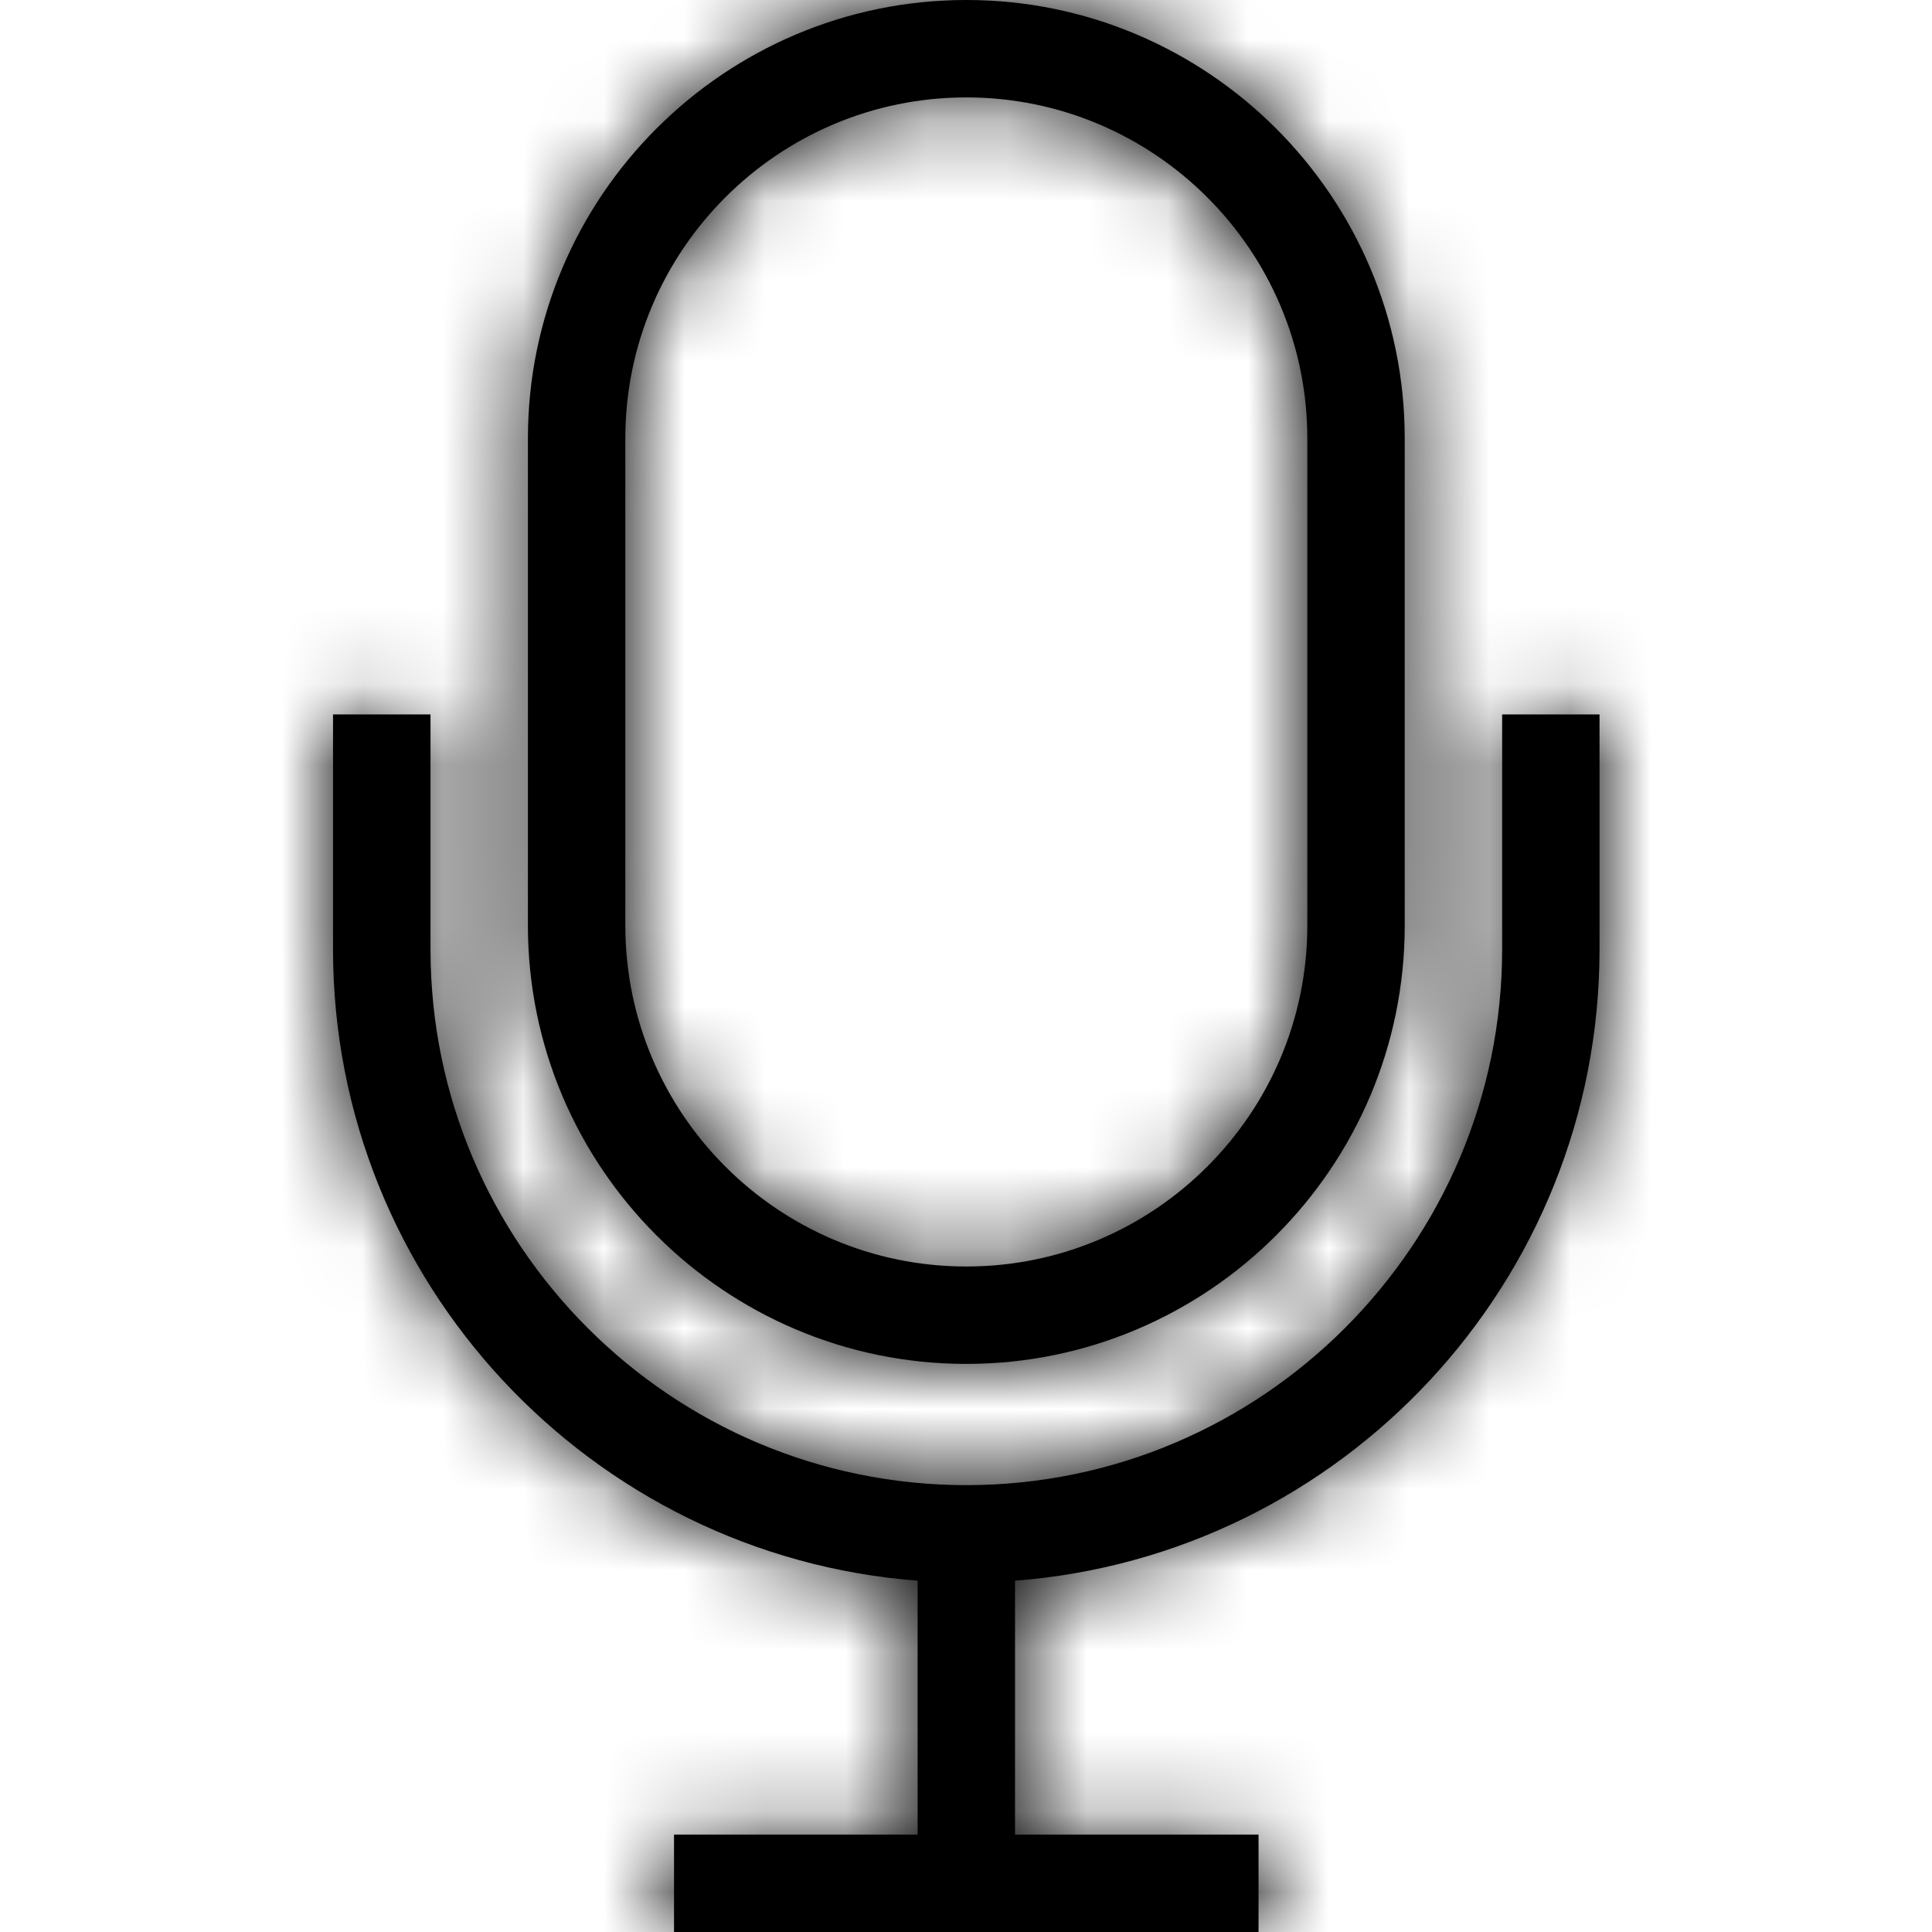<svg width="24" height="24" viewBox="0 0 24 24" fill="none" xmlns="http://www.w3.org/2000/svg">
<g clip-path="url(#clip0_407_844)">
<mask id="path-1-inside-1_407_844" fill="white">
<path fill-rule="evenodd" clip-rule="evenodd" d="M12.004 1.21C9.668 1.21 7.768 3.11 7.768 5.446V11.497C7.768 13.833 9.668 15.733 12.004 15.733C14.34 15.733 16.24 13.833 16.24 11.497V5.446C16.24 3.11 14.34 1.21 12.004 1.21ZM5.348 8.875V11.793C5.348 15.462 8.335 18.449 12.004 18.449C15.673 18.449 18.66 15.462 18.66 11.793V8.875H19.87V11.793C19.87 15.927 16.665 19.326 12.609 19.636L12.609 22.79H15.634V24H8.373V22.79H11.399L11.399 19.636C7.343 19.326 4.137 15.926 4.137 11.793V8.875H5.348ZM12.004 0C15.006 0 17.45 2.443 17.45 5.446V11.497C17.45 14.5 15.006 16.943 12.004 16.943C9.001 16.943 6.558 14.5 6.558 11.497V5.446C6.558 2.443 9.001 0 12.004 0Z"/>
</mask>
<path fill-rule="evenodd" clip-rule="evenodd" d="M12.004 1.21C9.668 1.21 7.768 3.11 7.768 5.446V11.497C7.768 13.833 9.668 15.733 12.004 15.733C14.34 15.733 16.24 13.833 16.24 11.497V5.446C16.24 3.11 14.34 1.21 12.004 1.21ZM5.348 8.875V11.793C5.348 15.462 8.335 18.449 12.004 18.449C15.673 18.449 18.66 15.462 18.66 11.793V8.875H19.87V11.793C19.87 15.927 16.665 19.326 12.609 19.636L12.609 22.79H15.634V24H8.373V22.79H11.399L11.399 19.636C7.343 19.326 4.137 15.926 4.137 11.793V8.875H5.348ZM12.004 0C15.006 0 17.45 2.443 17.45 5.446V11.497C17.45 14.5 15.006 16.943 12.004 16.943C9.001 16.943 6.558 14.5 6.558 11.497V5.446C6.558 2.443 9.001 0 12.004 0Z" fill="black"/>
<path d="M5.348 8.875H6.848V7.375H5.348V8.875ZM18.66 8.875V7.375H17.16V8.875H18.66ZM19.87 8.875H21.37V7.375H19.87V8.875ZM12.609 19.636L12.495 18.14L11.109 18.246L11.109 19.636L12.609 19.636ZM12.609 22.79L11.109 22.79L11.109 24.29H12.609V22.79ZM15.634 22.79H17.134V21.29H15.634V22.79ZM15.634 24V25.5H17.134V24H15.634ZM8.373 24H6.873V25.5H8.373V24ZM8.373 22.79V21.29H6.873V22.79H8.373ZM11.399 22.79V24.29H12.899L12.899 22.79L11.399 22.79ZM11.399 19.636L12.899 19.636L12.899 18.246L11.513 18.14L11.399 19.636ZM4.137 8.875V7.375H2.637V8.875H4.137ZM12.004 -0.29C8.84 -0.29 6.268 2.282 6.268 5.446H9.268C9.268 3.939 10.497 2.71 12.004 2.71V-0.29ZM6.268 5.446V11.497H9.268V5.446H6.268ZM6.268 11.497C6.268 14.661 8.84 17.233 12.004 17.233V14.233C10.497 14.233 9.268 13.004 9.268 11.497H6.268ZM12.004 17.233C15.168 17.233 17.74 14.661 17.74 11.497H14.74C14.74 13.004 13.511 14.233 12.004 14.233V17.233ZM17.74 11.497V5.446H14.74V11.497H17.74ZM17.74 5.446C17.74 2.282 15.168 -0.29 12.004 -0.29V2.71C13.511 2.71 14.74 3.939 14.74 5.446H17.74ZM3.848 8.875V11.793H6.848V8.875H3.848ZM3.848 11.793C3.848 16.29 7.506 19.949 12.004 19.949V16.949C9.163 16.949 6.848 14.634 6.848 11.793H3.848ZM12.004 19.949C16.502 19.949 20.16 16.29 20.16 11.793H17.16C17.16 14.634 14.845 16.949 12.004 16.949V19.949ZM20.16 11.793V8.875H17.16V11.793H20.16ZM18.66 10.375H19.87V7.375H18.66V10.375ZM18.37 8.875V11.793H21.37V8.875H18.37ZM18.37 11.793C18.37 15.136 15.775 17.89 12.495 18.14L12.723 21.132C17.554 20.762 21.37 16.717 21.37 11.793H18.37ZM11.109 19.636L11.109 22.79L14.109 22.79L14.109 19.636L11.109 19.636ZM12.609 24.29H15.634V21.29H12.609V24.29ZM14.134 22.79V24H17.134V22.79H14.134ZM15.634 22.5H8.373V25.5H15.634V22.5ZM9.873 24V22.79H6.873V24H9.873ZM8.373 24.29H11.399V21.29H8.373V24.29ZM12.899 22.79L12.899 19.636L9.899 19.636L9.899 22.79L12.899 22.79ZM11.513 18.14C8.232 17.89 5.637 15.136 5.637 11.793H2.637C2.637 16.717 6.453 20.762 11.284 21.132L11.513 18.14ZM5.637 11.793V8.875H2.637V11.793H5.637ZM4.137 10.375H5.348V7.375H4.137V10.375ZM12.004 1.5C14.178 1.5 15.95 3.272 15.95 5.446H18.95C18.95 1.615 15.835 -1.5 12.004 -1.5V1.5ZM15.95 5.446V11.497H18.95V5.446H15.95ZM15.95 11.497C15.95 13.671 14.178 15.443 12.004 15.443V18.443C15.835 18.443 18.95 15.328 18.95 11.497H15.95ZM12.004 15.443C9.83 15.443 8.058 13.671 8.058 11.497H5.058C5.058 15.328 8.173 18.443 12.004 18.443V15.443ZM8.058 11.497V5.446H5.058V11.497H8.058ZM8.058 5.446C8.058 3.272 9.83 1.5 12.004 1.5V-1.5C8.173 -1.5 5.058 1.615 5.058 5.446H8.058Z" fill="black" mask="url(#path-1-inside-1_407_844)"/>
</g>
<defs>
<clipPath id="clip0_407_844">
<rect width="24" height="24" fill="white"/>
</clipPath>
</defs>
</svg>
